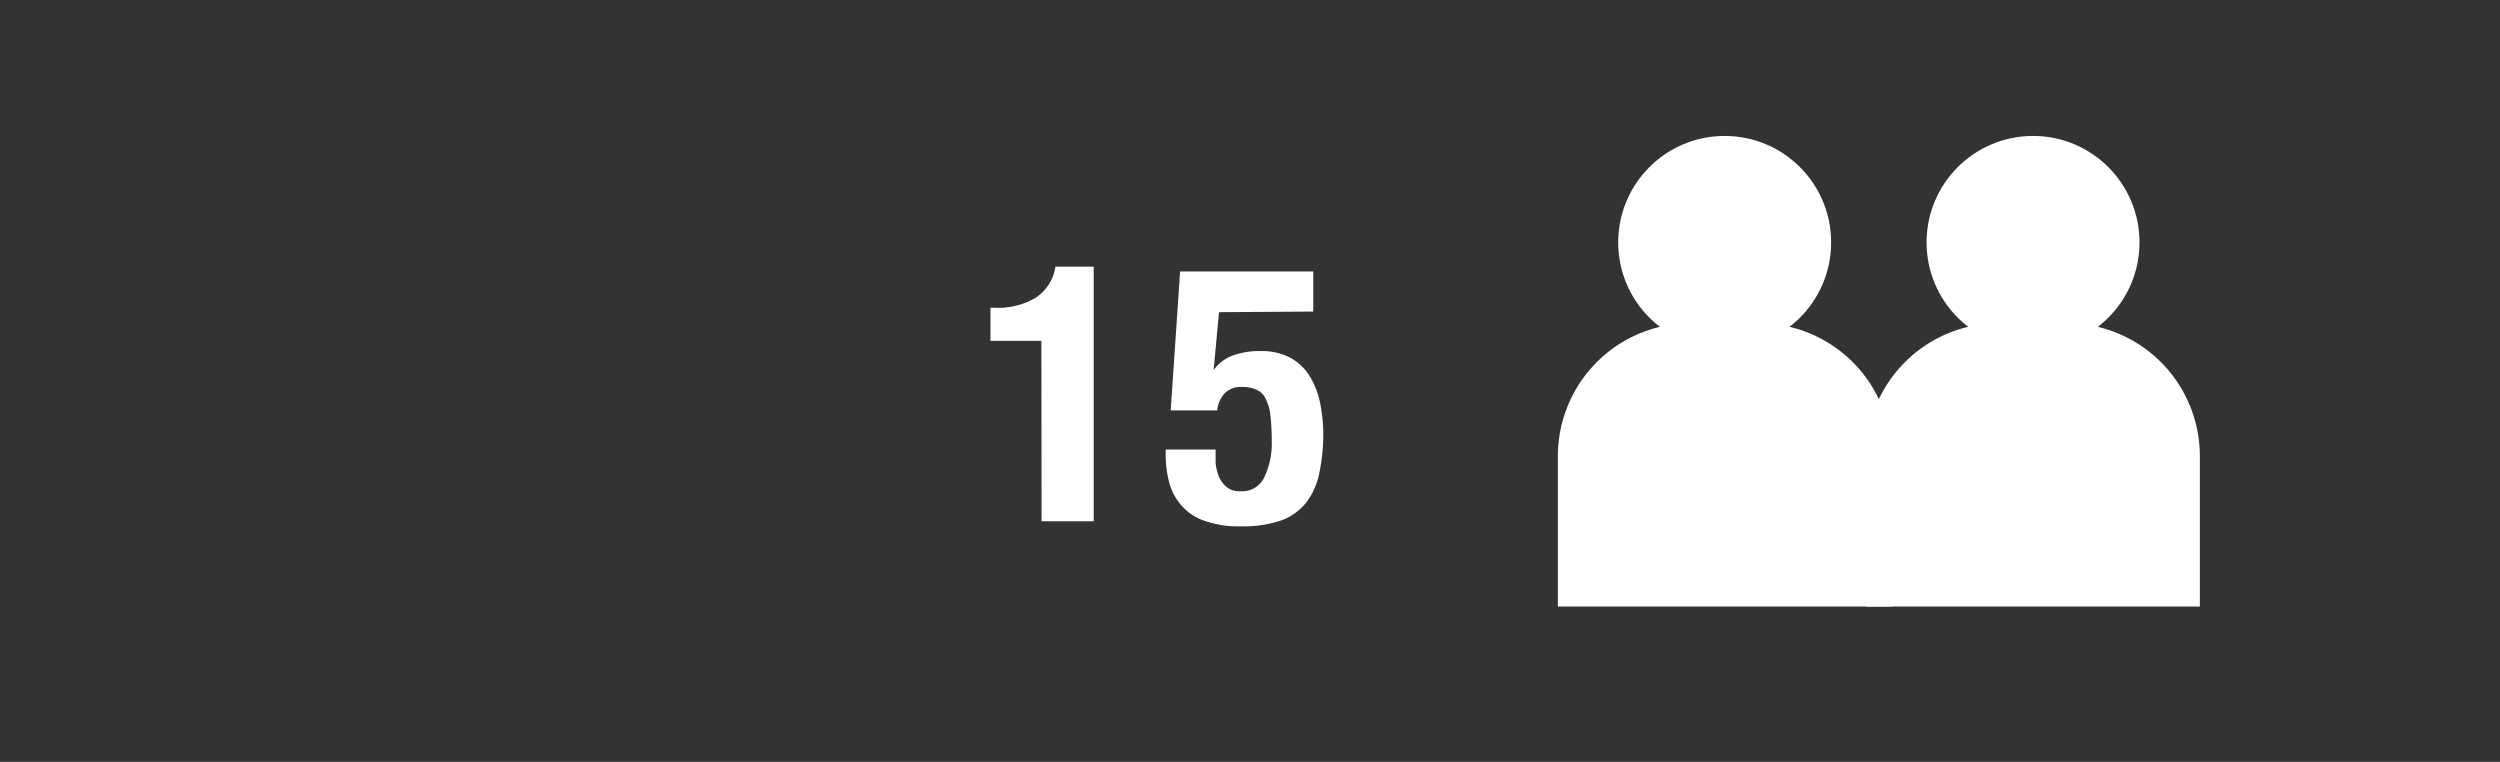 <svg id="Warstwa_1" data-name="Warstwa 1" xmlns="http://www.w3.org/2000/svg" viewBox="0 0 124.69 38"><rect x="0" y="0" width="124.69" height="38" fill="#333333" stroke="none"/><defs><style>.cls-1{fill:#fff;}</style></defs><title>person_15</title><path class="cls-1" d="M84.33,16.12h3.39a6.63,6.63,0,0,1,6.63,6.63v7.5a0,0,0,0,1,0,0H77.7a0,0,0,0,1,0,0v-7.5a6.63,6.63,0,0,1,6.63-6.63Z"/><circle class="cls-1" cx="86.02" cy="12.09" r="5.31"/><path class="cls-1" d="M99.7,16.12h3.39a6.63,6.63,0,0,1,6.63,6.63v7.5a0,0,0,0,1,0,0H93.07a0,0,0,0,1,0,0v-7.5A6.63,6.63,0,0,1,99.7,16.12Z"/><circle class="cls-1" cx="101.4" cy="12.09" r="5.31"/><path class="cls-1" d="M51.94,17H49.4V15.35h.24a3.67,3.67,0,0,0,2-.49,2.25,2.25,0,0,0,1-1.56h1.91V26h-2.6Z"/><path class="cls-1" d="M60.8,15.57l-.27,2.89h0a2.06,2.06,0,0,1,.93-.72,3.89,3.89,0,0,1,1.41-.23,3.05,3.05,0,0,1,1.52.35,2.65,2.65,0,0,1,.95.93,4.14,4.14,0,0,1,.5,1.3A8.18,8.18,0,0,1,66,21.58a9.35,9.35,0,0,1-.18,1.92A3.67,3.67,0,0,1,65.2,25a2.84,2.84,0,0,1-1.25.94,5.76,5.76,0,0,1-2,.31,5.09,5.09,0,0,1-2-.32,2.69,2.69,0,0,1-1.14-.86,2.87,2.87,0,0,1-.53-1.15,5.47,5.47,0,0,1-.14-1.16v-.34h2.49c0,.21,0,.44,0,.68a2.51,2.51,0,0,0,.17.68,1.35,1.35,0,0,0,.39.52,1,1,0,0,0,.67.2,1.22,1.22,0,0,0,1.16-.62A3.91,3.91,0,0,0,63.43,22a11.33,11.33,0,0,0-.07-1.31,2.27,2.27,0,0,0-.25-.83.87.87,0,0,0-.46-.43,1.69,1.69,0,0,0-.72-.13,1.12,1.12,0,0,0-.85.32,1.48,1.48,0,0,0-.37.85H58.39l.47-6.93H65.5v2Z"/></svg>